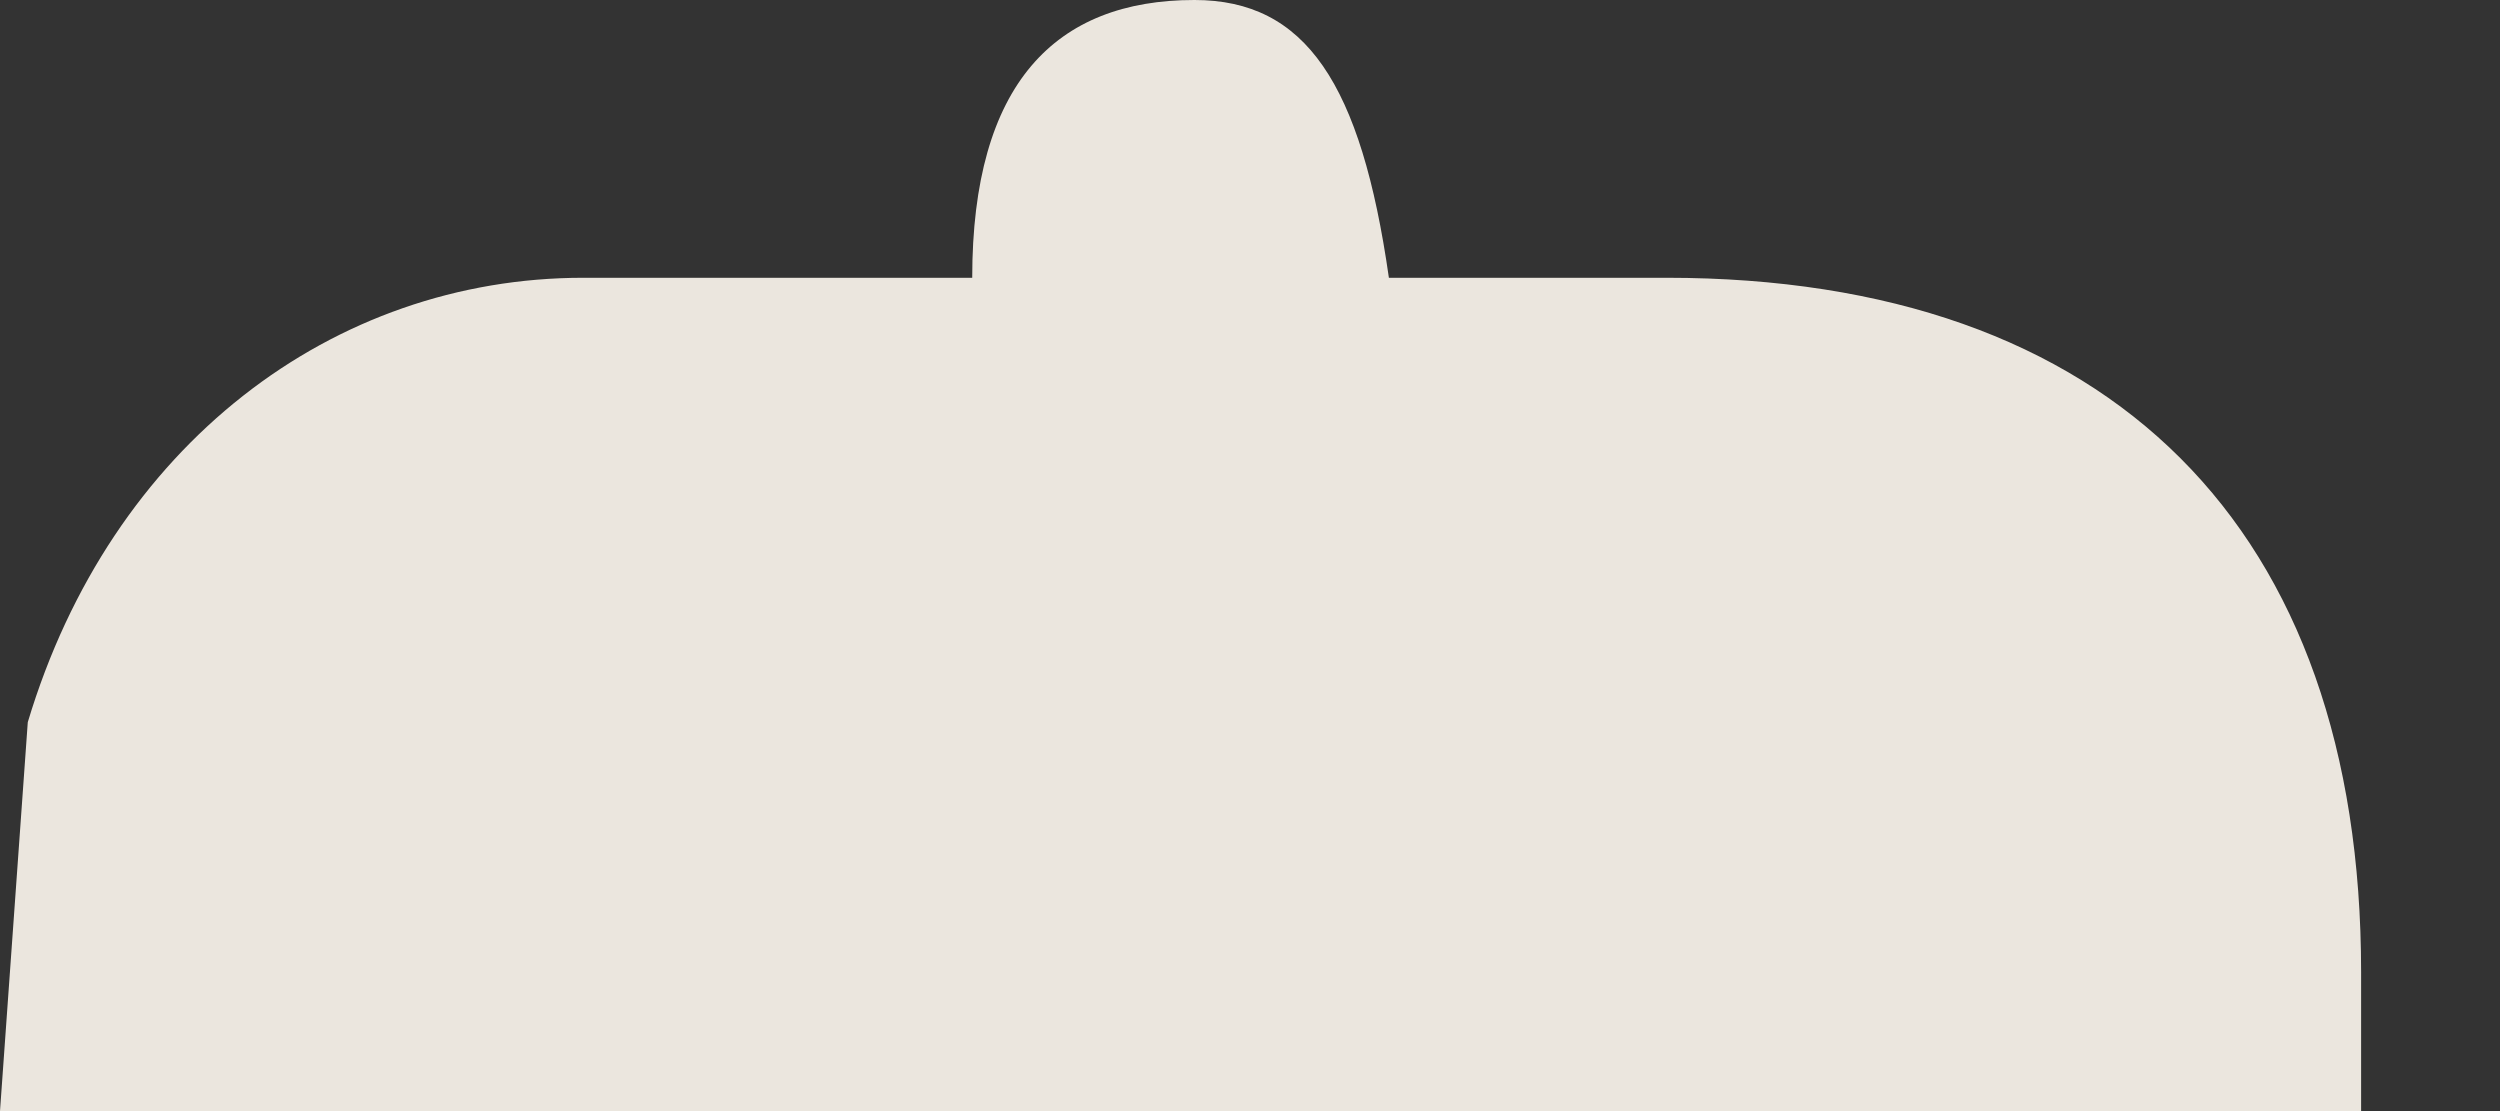 <svg width="9" height="4" fill="none" xmlns="http://www.w3.org/2000/svg"><rect width="100%" height="100%" fill="#333333" stroke="none"/><path opacity=".9" d="m0 4 .1-1.4c.3-1 1.1-1.6 2-1.6h1.4c0-.7.3-1 .8-1 .4 0 .6.3.7 1h1c1.6 0 2.5.9 2.5 2.5V4H0Z" fill="#FFFAF1"/></svg>